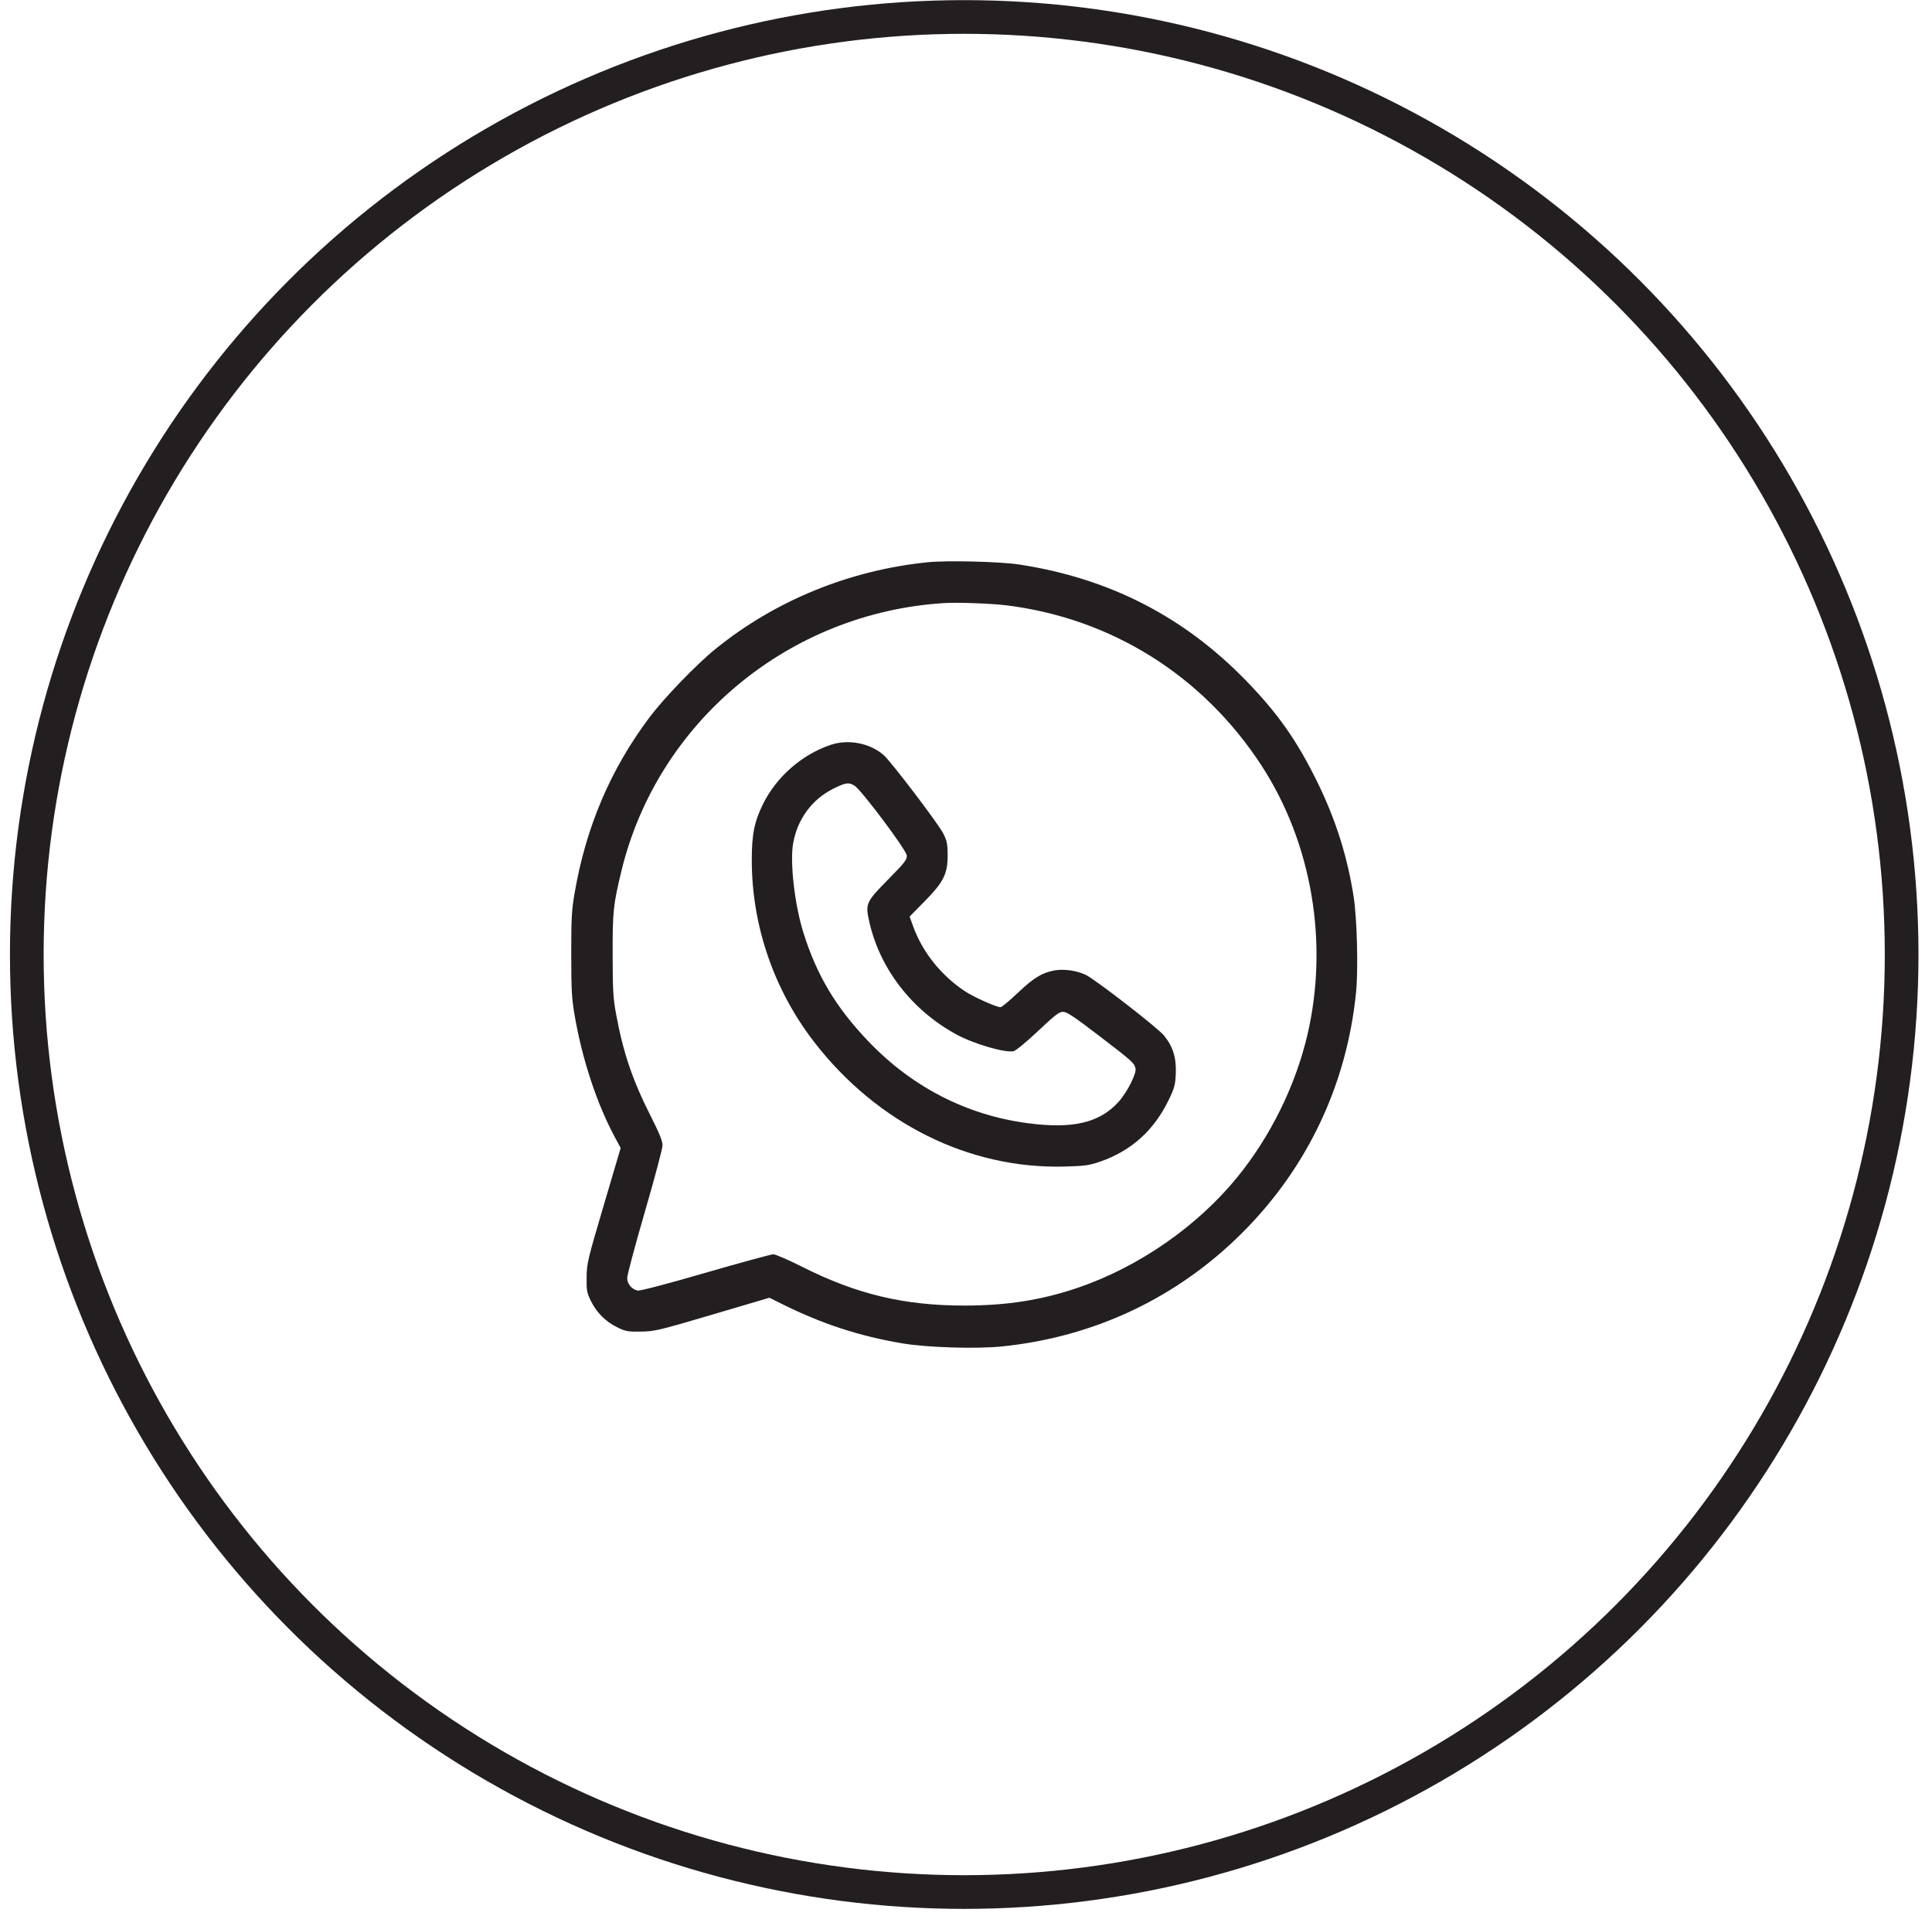 <?xml version="1.0" encoding="UTF-8"?> <svg xmlns="http://www.w3.org/2000/svg" width="120" height="119" viewBox="0 0 120 119" fill="none"> <path fill-rule="evenodd" clip-rule="evenodd" d="M57.624 34.918C52.773 35.407 48.156 37.292 44.447 40.298C43.249 41.268 41.247 43.344 40.328 44.569C37.925 47.769 36.397 51.358 35.692 55.453C35.507 56.529 35.479 57.032 35.481 59.266C35.482 61.487 35.511 62.008 35.695 63.075C36.16 65.785 37.077 68.558 38.186 70.618L38.551 71.295L37.498 74.859C36.498 78.243 36.445 78.468 36.435 79.327C36.426 80.146 36.452 80.287 36.704 80.799C37.058 81.52 37.62 82.081 38.341 82.433C38.856 82.685 38.991 82.71 39.815 82.697C40.672 82.684 40.92 82.624 44.255 81.639L47.789 80.595L48.542 80.97C51.07 82.226 53.355 82.975 56.055 83.43C57.592 83.688 60.617 83.783 62.21 83.622C67.951 83.043 73.103 80.61 77.155 76.566C81.201 72.528 83.645 67.372 84.225 61.656C84.369 60.229 84.291 57.063 84.078 55.691C83.69 53.196 82.963 50.898 81.832 48.591C80.554 45.986 79.386 44.323 77.391 42.268C73.523 38.285 68.889 35.913 63.306 35.059C62.112 34.877 58.842 34.795 57.624 34.918ZM62.495 37.591C69.031 38.398 74.701 41.95 78.334 47.512C81.488 52.34 82.549 58.578 81.194 64.317C80.456 67.443 78.906 70.582 76.856 73.102C74.379 76.148 70.747 78.672 66.983 79.963C64.733 80.734 62.553 81.08 59.916 81.082C56.172 81.084 53.209 80.38 49.85 78.687C48.988 78.253 48.172 77.898 48.036 77.897C47.9 77.897 45.994 78.416 43.801 79.051C41.377 79.753 39.729 80.184 39.597 80.151C39.222 80.057 38.956 79.732 38.956 79.367C38.956 79.183 39.45 77.334 40.054 75.258C40.658 73.183 41.152 71.323 41.152 71.126C41.152 70.867 40.945 70.357 40.412 69.305C39.287 67.084 38.706 65.371 38.267 62.982C38.085 61.994 38.056 61.496 38.052 59.313C38.048 56.601 38.09 56.201 38.59 54.122C40.827 44.83 49.015 38.034 58.675 37.452C59.488 37.403 61.593 37.48 62.495 37.591ZM51.608 46.255C49.824 46.849 48.235 48.234 47.399 49.922C46.854 51.024 46.694 51.813 46.694 53.404C46.694 57.492 48.07 61.493 50.595 64.746C54.5 69.778 60.207 72.608 66.123 72.448C67.379 72.414 67.65 72.377 68.32 72.146C70.265 71.475 71.679 70.203 72.595 68.3C72.955 67.553 73.002 67.374 73.031 66.652C73.069 65.685 72.853 64.993 72.299 64.312C71.91 63.833 68.069 60.854 67.447 60.549C66.891 60.276 66.068 60.159 65.482 60.27C64.709 60.416 64.198 60.731 63.206 61.672C62.694 62.157 62.218 62.553 62.147 62.552C61.88 62.549 60.469 61.917 59.931 61.559C58.444 60.571 57.29 59.124 56.714 57.522L56.498 56.923L57.418 55.989C58.609 54.779 58.862 54.274 58.86 53.118C58.859 52.433 58.819 52.227 58.6 51.784C58.307 51.189 55.356 47.305 54.88 46.889C54.039 46.152 52.696 45.892 51.608 46.255ZM53.074 48.792C53.488 49.042 56.282 52.768 56.318 53.118C56.345 53.386 56.229 53.537 55.156 54.628C53.783 56.025 53.741 56.119 53.99 57.233C54.645 60.157 56.628 62.729 59.391 64.238C60.475 64.83 62.455 65.408 62.962 65.281C63.104 65.245 63.784 64.683 64.478 64.028C65.528 63.036 65.784 62.839 66.03 62.839C66.263 62.839 66.73 63.15 68.277 64.335C70.333 65.909 70.431 65.997 70.527 66.348C70.61 66.651 70.011 67.838 69.476 68.429C68.291 69.737 66.633 70.126 63.825 69.754C60.028 69.25 56.636 67.504 53.917 64.651C51.904 62.54 50.715 60.543 49.889 57.883C49.355 56.165 49.059 53.571 49.262 52.384C49.519 50.885 50.427 49.647 51.755 48.983C52.528 48.598 52.709 48.571 53.074 48.792Z" fill="#231F20"></path> <circle cx="59.889" cy="59.279" r="58.225" stroke="#231F20" stroke-width="2.092"></circle> </svg> 